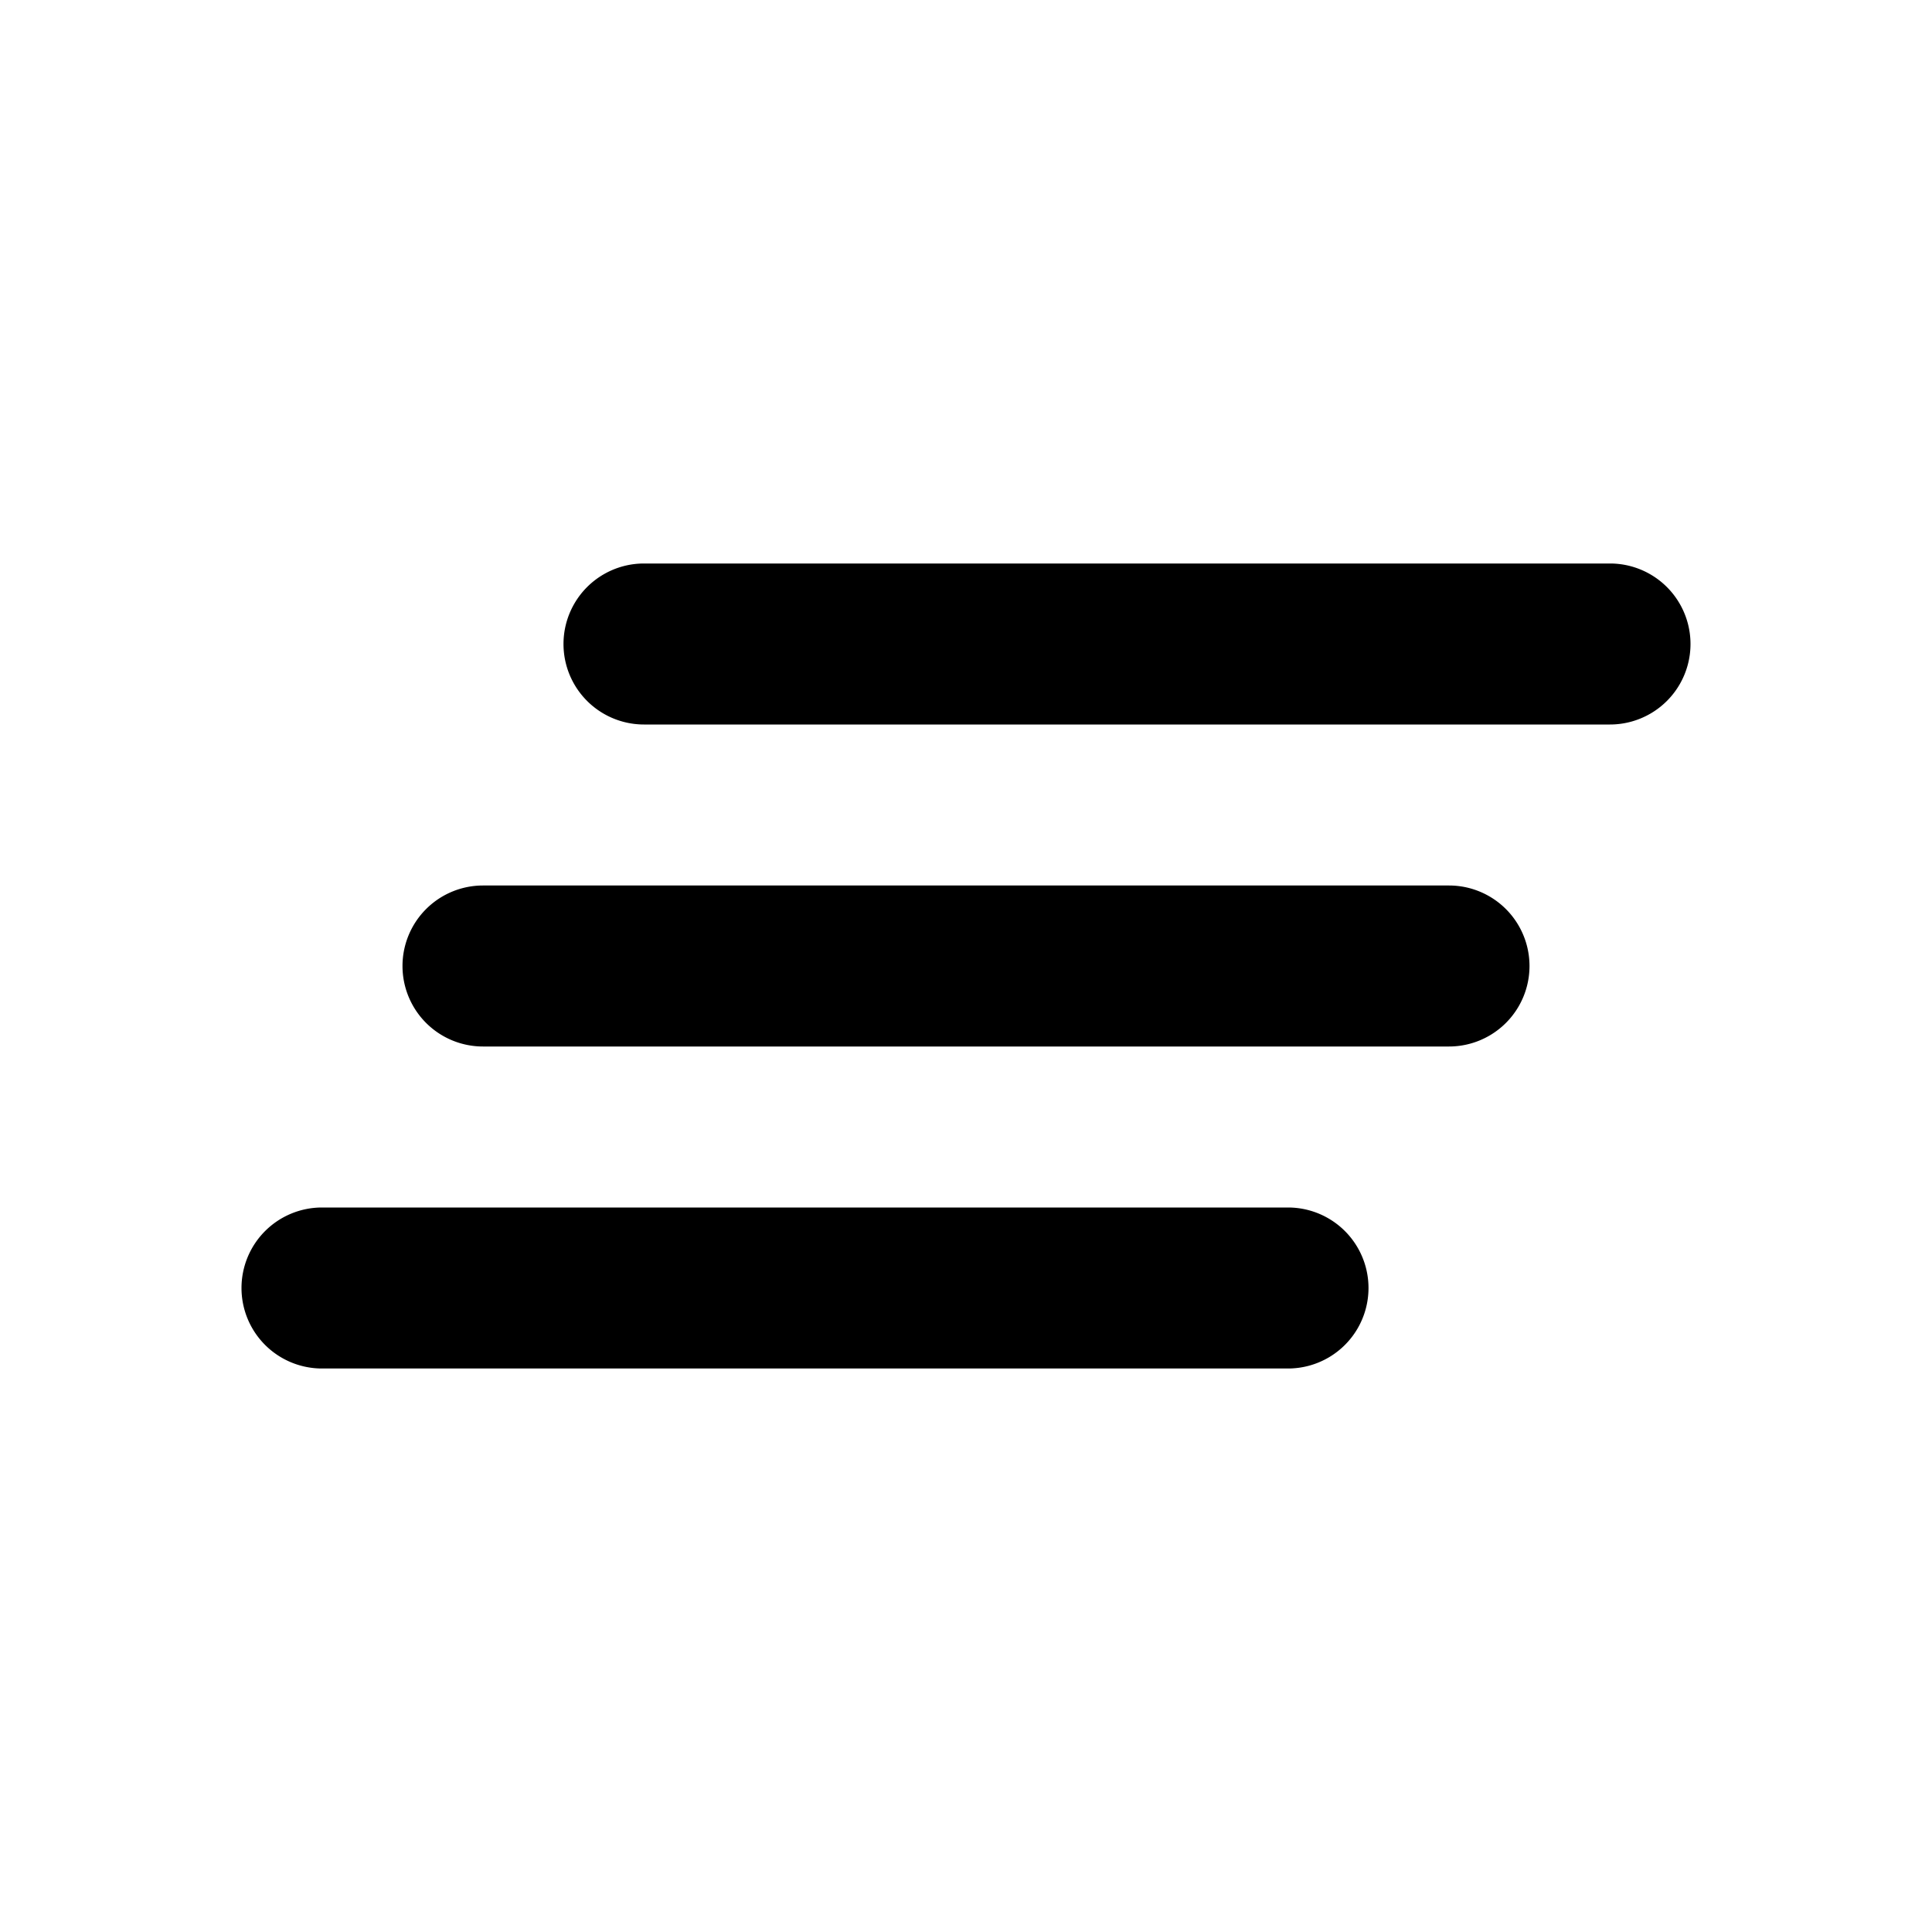 <svg xmlns="http://www.w3.org/2000/svg" width="24" height="24" fill="none"><path fill="#000" d="M8 7a1 1 0 0 0 0 2h12a1 1 0 1 0 0-2zM5 12a1 1 0 0 1 1-1h12a1 1 0 1 1 0 2H6a1 1 0 0 1-1-1M3 16a1 1 0 0 1 1-1h12a1 1 0 1 1 0 2H4a1 1 0 0 1-1-1"/></svg>